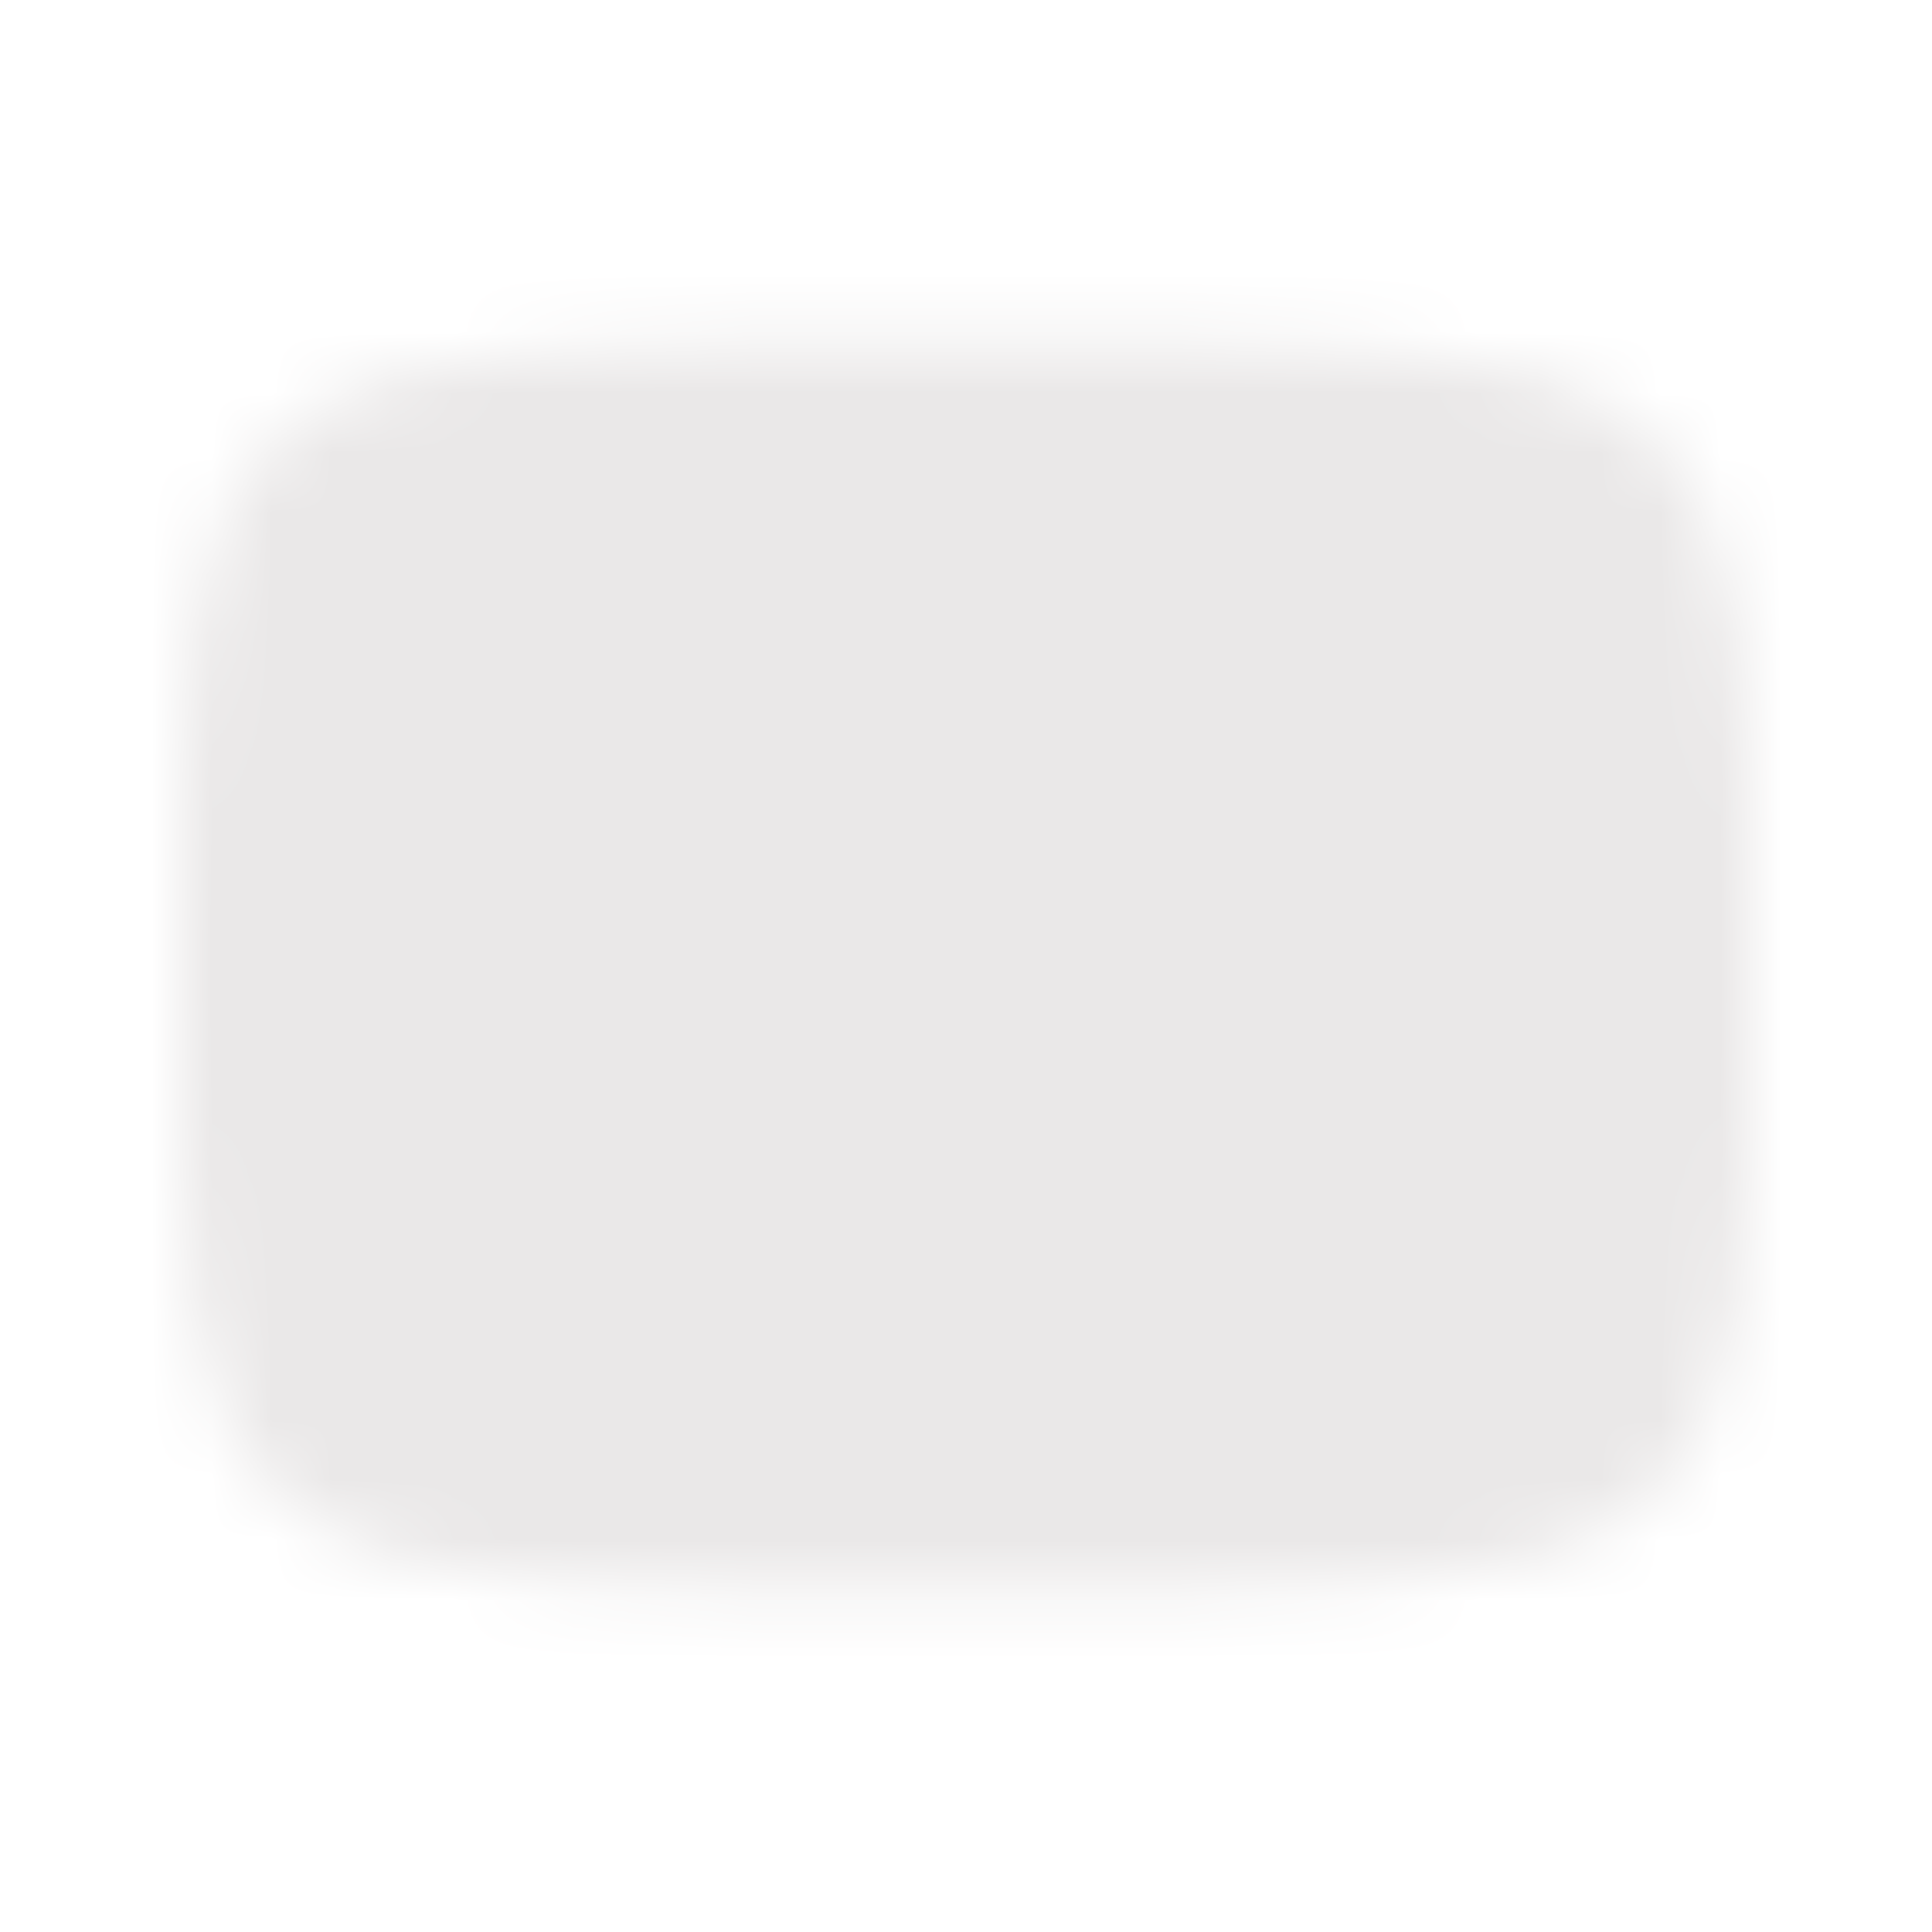 <svg width="32" height="32" viewBox="0 0 32 32" fill="none" xmlns="http://www.w3.org/2000/svg">
<mask id="mask0_1202_661" style="mask-type:luminance" maskUnits="userSpaceOnUse" x="3" y="5" width="26" height="22">
<path d="M16 6.667C28 6.667 28 6.667 28 16C28 25.333 28 25.333 16 25.333C4 25.333 4 25.333 4 16C4 6.667 4 6.667 16 6.667Z" fill="white" stroke="white" stroke-width="2" stroke-linecap="round" stroke-linejoin="round"/>
<path d="M13.334 11.333L21.334 16L13.334 20.666V11.333Z" fill="black"/>
</mask>
<g mask="url(#mask0_1202_661)">
<path d="M32 0H0V32H32V0Z" fill="#EAE8E8"/>
</g>
</svg>
